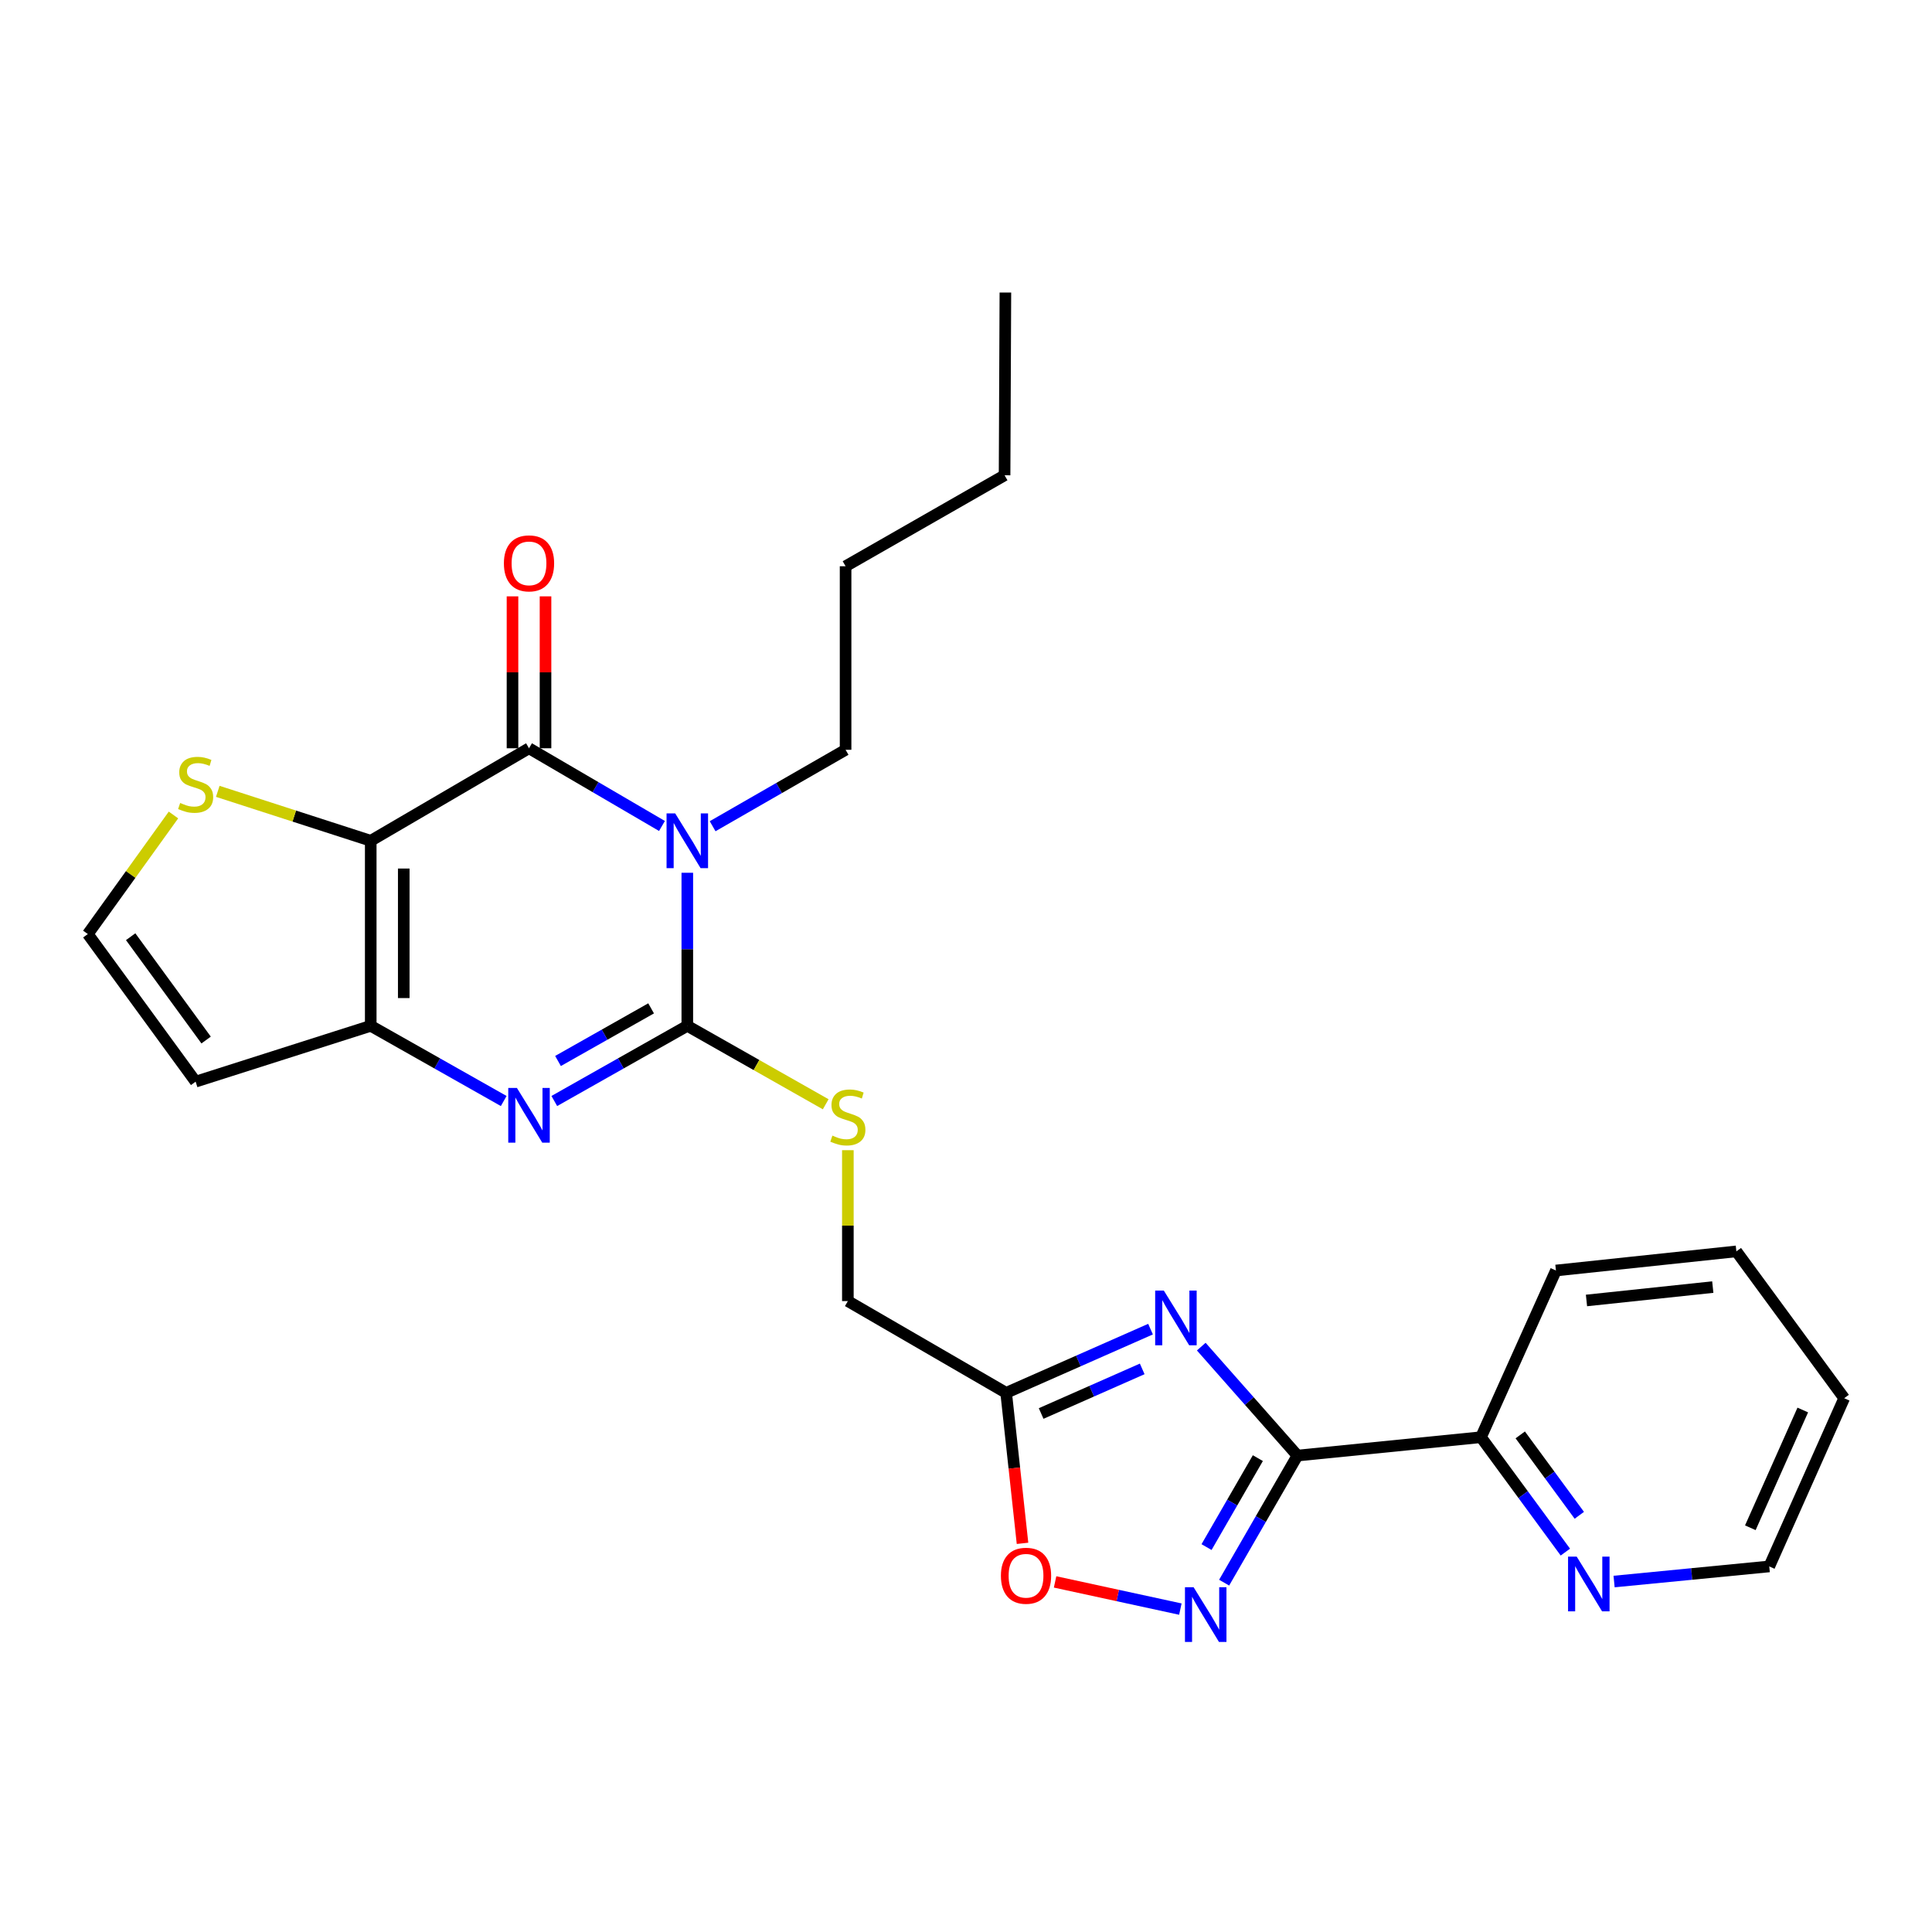 <?xml version='1.0' encoding='iso-8859-1'?>
<svg version='1.1' baseProfile='full'
              xmlns='http://www.w3.org/2000/svg'
                      xmlns:rdkit='http://www.rdkit.org/xml'
                      xmlns:xlink='http://www.w3.org/1999/xlink'
                  xml:space='preserve'
width='1000px' height='1000px' viewBox='0 0 1000 1000'>
<!-- END OF HEADER -->
<rect style='opacity:1.0;fill:#FFFFFF;stroke:none' width='1000' height='1000' x='0' y='0'> </rect>
<path class='bond-1' d='M 355.749,451.742 L 355.749,491.353' style='fill:none;fill-rule:evenodd;stroke:#0000FF;stroke-width:6px;stroke-linecap:butt;stroke-linejoin:miter;stroke-opacity:1' />
<path class='bond-1' d='M 355.749,491.353 L 355.749,530.965' style='fill:none;fill-rule:evenodd;stroke:#000000;stroke-width:6px;stroke-linecap:butt;stroke-linejoin:miter;stroke-opacity:1' />
<path class='bond-2' d='M 342.636,427.524 L 308.225,407.413' style='fill:none;fill-rule:evenodd;stroke:#0000FF;stroke-width:6px;stroke-linecap:butt;stroke-linejoin:miter;stroke-opacity:1' />
<path class='bond-2' d='M 308.225,407.413 L 273.814,387.303' style='fill:none;fill-rule:evenodd;stroke:#000000;stroke-width:6px;stroke-linecap:butt;stroke-linejoin:miter;stroke-opacity:1' />
<path class='bond-18' d='M 368.851,427.655 L 403.262,407.873' style='fill:none;fill-rule:evenodd;stroke:#0000FF;stroke-width:6px;stroke-linecap:butt;stroke-linejoin:miter;stroke-opacity:1' />
<path class='bond-18' d='M 403.262,407.873 L 437.673,388.091' style='fill:none;fill-rule:evenodd;stroke:#000000;stroke-width:6px;stroke-linecap:butt;stroke-linejoin:miter;stroke-opacity:1' />
<path class='bond-0' d='M 191.89,435.187 L 273.814,387.303' style='fill:none;fill-rule:evenodd;stroke:#000000;stroke-width:6px;stroke-linecap:butt;stroke-linejoin:miter;stroke-opacity:1' />
<path class='bond-5' d='M 191.89,435.187 L 191.89,530.965' style='fill:none;fill-rule:evenodd;stroke:#000000;stroke-width:6px;stroke-linecap:butt;stroke-linejoin:miter;stroke-opacity:1' />
<path class='bond-5' d='M 208.981,449.554 L 208.981,516.599' style='fill:none;fill-rule:evenodd;stroke:#000000;stroke-width:6px;stroke-linecap:butt;stroke-linejoin:miter;stroke-opacity:1' />
<path class='bond-10' d='M 191.89,435.187 L 152.304,422.393' style='fill:none;fill-rule:evenodd;stroke:#000000;stroke-width:6px;stroke-linecap:butt;stroke-linejoin:miter;stroke-opacity:1' />
<path class='bond-10' d='M 152.304,422.393 L 112.719,409.599' style='fill:none;fill-rule:evenodd;stroke:#CCCC00;stroke-width:6px;stroke-linecap:butt;stroke-linejoin:miter;stroke-opacity:1' />
<path class='bond-3' d='M 355.749,530.965 L 321.328,550.423' style='fill:none;fill-rule:evenodd;stroke:#000000;stroke-width:6px;stroke-linecap:butt;stroke-linejoin:miter;stroke-opacity:1' />
<path class='bond-3' d='M 321.328,550.423 L 286.907,569.881' style='fill:none;fill-rule:evenodd;stroke:#0000FF;stroke-width:6px;stroke-linecap:butt;stroke-linejoin:miter;stroke-opacity:1' />
<path class='bond-3' d='M 337.012,521.924 L 312.917,535.545' style='fill:none;fill-rule:evenodd;stroke:#000000;stroke-width:6px;stroke-linecap:butt;stroke-linejoin:miter;stroke-opacity:1' />
<path class='bond-3' d='M 312.917,535.545 L 288.823,549.165' style='fill:none;fill-rule:evenodd;stroke:#0000FF;stroke-width:6px;stroke-linecap:butt;stroke-linejoin:miter;stroke-opacity:1' />
<path class='bond-11' d='M 355.749,530.965 L 391.566,551.268' style='fill:none;fill-rule:evenodd;stroke:#000000;stroke-width:6px;stroke-linecap:butt;stroke-linejoin:miter;stroke-opacity:1' />
<path class='bond-11' d='M 391.566,551.268 L 427.383,571.57' style='fill:none;fill-rule:evenodd;stroke:#CCCC00;stroke-width:6px;stroke-linecap:butt;stroke-linejoin:miter;stroke-opacity:1' />
<path class='bond-15' d='M 282.36,387.303 L 282.36,347.986' style='fill:none;fill-rule:evenodd;stroke:#000000;stroke-width:6px;stroke-linecap:butt;stroke-linejoin:miter;stroke-opacity:1' />
<path class='bond-15' d='M 282.36,347.986 L 282.36,308.67' style='fill:none;fill-rule:evenodd;stroke:#FF0000;stroke-width:6px;stroke-linecap:butt;stroke-linejoin:miter;stroke-opacity:1' />
<path class='bond-15' d='M 265.269,387.303 L 265.269,347.986' style='fill:none;fill-rule:evenodd;stroke:#000000;stroke-width:6px;stroke-linecap:butt;stroke-linejoin:miter;stroke-opacity:1' />
<path class='bond-15' d='M 265.269,347.986 L 265.269,308.67' style='fill:none;fill-rule:evenodd;stroke:#FF0000;stroke-width:6px;stroke-linecap:butt;stroke-linejoin:miter;stroke-opacity:1' />
<path class='bond-26' d='M 260.722,569.881 L 226.306,550.423' style='fill:none;fill-rule:evenodd;stroke:#0000FF;stroke-width:6px;stroke-linecap:butt;stroke-linejoin:miter;stroke-opacity:1' />
<path class='bond-26' d='M 226.306,550.423 L 191.89,530.965' style='fill:none;fill-rule:evenodd;stroke:#000000;stroke-width:6px;stroke-linecap:butt;stroke-linejoin:miter;stroke-opacity:1' />
<path class='bond-4' d='M 595.513,687.957 L 558.149,704.447' style='fill:none;fill-rule:evenodd;stroke:#0000FF;stroke-width:6px;stroke-linecap:butt;stroke-linejoin:miter;stroke-opacity:1' />
<path class='bond-4' d='M 558.149,704.447 L 520.785,720.936' style='fill:none;fill-rule:evenodd;stroke:#000000;stroke-width:6px;stroke-linecap:butt;stroke-linejoin:miter;stroke-opacity:1' />
<path class='bond-4' d='M 591.204,708.54 L 565.05,720.083' style='fill:none;fill-rule:evenodd;stroke:#0000FF;stroke-width:6px;stroke-linecap:butt;stroke-linejoin:miter;stroke-opacity:1' />
<path class='bond-4' d='M 565.05,720.083 L 538.895,731.626' style='fill:none;fill-rule:evenodd;stroke:#000000;stroke-width:6px;stroke-linecap:butt;stroke-linejoin:miter;stroke-opacity:1' />
<path class='bond-6' d='M 621.77,697.012 L 646.665,725.206' style='fill:none;fill-rule:evenodd;stroke:#0000FF;stroke-width:6px;stroke-linecap:butt;stroke-linejoin:miter;stroke-opacity:1' />
<path class='bond-6' d='M 646.665,725.206 L 671.56,753.4' style='fill:none;fill-rule:evenodd;stroke:#000000;stroke-width:6px;stroke-linecap:butt;stroke-linejoin:miter;stroke-opacity:1' />
<path class='bond-12' d='M 191.89,530.965 L 101.258,559.859' style='fill:none;fill-rule:evenodd;stroke:#000000;stroke-width:6px;stroke-linecap:butt;stroke-linejoin:miter;stroke-opacity:1' />
<path class='bond-14' d='M 671.56,753.4 L 766.55,743.895' style='fill:none;fill-rule:evenodd;stroke:#000000;stroke-width:6px;stroke-linecap:butt;stroke-linejoin:miter;stroke-opacity:1' />
<path class='bond-28' d='M 671.56,753.4 L 652.586,786.289' style='fill:none;fill-rule:evenodd;stroke:#000000;stroke-width:6px;stroke-linecap:butt;stroke-linejoin:miter;stroke-opacity:1' />
<path class='bond-28' d='M 652.586,786.289 L 633.613,819.179' style='fill:none;fill-rule:evenodd;stroke:#0000FF;stroke-width:6px;stroke-linecap:butt;stroke-linejoin:miter;stroke-opacity:1' />
<path class='bond-28' d='M 651.063,754.726 L 637.782,777.749' style='fill:none;fill-rule:evenodd;stroke:#000000;stroke-width:6px;stroke-linecap:butt;stroke-linejoin:miter;stroke-opacity:1' />
<path class='bond-28' d='M 637.782,777.749 L 624.501,800.771' style='fill:none;fill-rule:evenodd;stroke:#0000FF;stroke-width:6px;stroke-linecap:butt;stroke-linejoin:miter;stroke-opacity:1' />
<path class='bond-7' d='M 610.955,832.867 L 578.533,825.83' style='fill:none;fill-rule:evenodd;stroke:#0000FF;stroke-width:6px;stroke-linecap:butt;stroke-linejoin:miter;stroke-opacity:1' />
<path class='bond-7' d='M 578.533,825.83 L 546.112,818.793' style='fill:none;fill-rule:evenodd;stroke:#FF0000;stroke-width:6px;stroke-linecap:butt;stroke-linejoin:miter;stroke-opacity:1' />
<path class='bond-8' d='M 520.785,720.936 L 438.851,673.441' style='fill:none;fill-rule:evenodd;stroke:#000000;stroke-width:6px;stroke-linecap:butt;stroke-linejoin:miter;stroke-opacity:1' />
<path class='bond-9' d='M 520.785,720.936 L 525.019,759.882' style='fill:none;fill-rule:evenodd;stroke:#000000;stroke-width:6px;stroke-linecap:butt;stroke-linejoin:miter;stroke-opacity:1' />
<path class='bond-9' d='M 525.019,759.882 L 529.253,798.829' style='fill:none;fill-rule:evenodd;stroke:#FF0000;stroke-width:6px;stroke-linecap:butt;stroke-linejoin:miter;stroke-opacity:1' />
<path class='bond-13' d='M 89.789,421.836 L 67.622,452.648' style='fill:none;fill-rule:evenodd;stroke:#CCCC00;stroke-width:6px;stroke-linecap:butt;stroke-linejoin:miter;stroke-opacity:1' />
<path class='bond-13' d='M 67.622,452.648 L 45.455,483.461' style='fill:none;fill-rule:evenodd;stroke:#000000;stroke-width:6px;stroke-linecap:butt;stroke-linejoin:miter;stroke-opacity:1' />
<path class='bond-17' d='M 438.851,595.335 L 438.851,634.388' style='fill:none;fill-rule:evenodd;stroke:#CCCC00;stroke-width:6px;stroke-linecap:butt;stroke-linejoin:miter;stroke-opacity:1' />
<path class='bond-17' d='M 438.851,634.388 L 438.851,673.441' style='fill:none;fill-rule:evenodd;stroke:#000000;stroke-width:6px;stroke-linecap:butt;stroke-linejoin:miter;stroke-opacity:1' />
<path class='bond-27' d='M 101.258,559.859 L 45.455,483.461' style='fill:none;fill-rule:evenodd;stroke:#000000;stroke-width:6px;stroke-linecap:butt;stroke-linejoin:miter;stroke-opacity:1' />
<path class='bond-27' d='M 106.689,538.318 L 67.627,484.839' style='fill:none;fill-rule:evenodd;stroke:#000000;stroke-width:6px;stroke-linecap:butt;stroke-linejoin:miter;stroke-opacity:1' />
<path class='bond-16' d='M 766.55,743.895 L 788.39,773.627' style='fill:none;fill-rule:evenodd;stroke:#000000;stroke-width:6px;stroke-linecap:butt;stroke-linejoin:miter;stroke-opacity:1' />
<path class='bond-16' d='M 788.39,773.627 L 810.23,803.359' style='fill:none;fill-rule:evenodd;stroke:#0000FF;stroke-width:6px;stroke-linecap:butt;stroke-linejoin:miter;stroke-opacity:1' />
<path class='bond-16' d='M 786.876,742.697 L 802.164,763.509' style='fill:none;fill-rule:evenodd;stroke:#000000;stroke-width:6px;stroke-linecap:butt;stroke-linejoin:miter;stroke-opacity:1' />
<path class='bond-16' d='M 802.164,763.509 L 817.452,784.321' style='fill:none;fill-rule:evenodd;stroke:#0000FF;stroke-width:6px;stroke-linecap:butt;stroke-linejoin:miter;stroke-opacity:1' />
<path class='bond-20' d='M 766.55,743.895 L 805.347,657.612' style='fill:none;fill-rule:evenodd;stroke:#000000;stroke-width:6px;stroke-linecap:butt;stroke-linejoin:miter;stroke-opacity:1' />
<path class='bond-19' d='M 835.449,818.602 L 875.608,814.691' style='fill:none;fill-rule:evenodd;stroke:#0000FF;stroke-width:6px;stroke-linecap:butt;stroke-linejoin:miter;stroke-opacity:1' />
<path class='bond-19' d='M 875.608,814.691 L 915.767,810.78' style='fill:none;fill-rule:evenodd;stroke:#000000;stroke-width:6px;stroke-linecap:butt;stroke-linejoin:miter;stroke-opacity:1' />
<path class='bond-21' d='M 437.673,388.091 L 437.673,293.091' style='fill:none;fill-rule:evenodd;stroke:#000000;stroke-width:6px;stroke-linecap:butt;stroke-linejoin:miter;stroke-opacity:1' />
<path class='bond-29' d='M 915.767,810.78 L 954.545,723.709' style='fill:none;fill-rule:evenodd;stroke:#000000;stroke-width:6px;stroke-linecap:butt;stroke-linejoin:miter;stroke-opacity:1' />
<path class='bond-29' d='M 905.971,790.766 L 933.116,729.816' style='fill:none;fill-rule:evenodd;stroke:#000000;stroke-width:6px;stroke-linecap:butt;stroke-linejoin:miter;stroke-opacity:1' />
<path class='bond-25' d='M 805.347,657.612 L 898.742,647.709' style='fill:none;fill-rule:evenodd;stroke:#000000;stroke-width:6px;stroke-linecap:butt;stroke-linejoin:miter;stroke-opacity:1' />
<path class='bond-25' d='M 821.159,673.123 L 886.535,666.191' style='fill:none;fill-rule:evenodd;stroke:#000000;stroke-width:6px;stroke-linecap:butt;stroke-linejoin:miter;stroke-opacity:1' />
<path class='bond-22' d='M 437.673,293.091 L 519.968,246.004' style='fill:none;fill-rule:evenodd;stroke:#000000;stroke-width:6px;stroke-linecap:butt;stroke-linejoin:miter;stroke-opacity:1' />
<path class='bond-24' d='M 519.968,246.004 L 520.386,151.413' style='fill:none;fill-rule:evenodd;stroke:#000000;stroke-width:6px;stroke-linecap:butt;stroke-linejoin:miter;stroke-opacity:1' />
<path class='bond-23' d='M 954.545,723.709 L 898.742,647.709' style='fill:none;fill-rule:evenodd;stroke:#000000;stroke-width:6px;stroke-linecap:butt;stroke-linejoin:miter;stroke-opacity:1' />
<path  class='atom-0' d='M 349.489 421.027
L 358.769 436.027
Q 359.689 437.507, 361.169 440.187
Q 362.649 442.867, 362.729 443.027
L 362.729 421.027
L 366.489 421.027
L 366.489 449.347
L 362.609 449.347
L 352.649 432.947
Q 351.489 431.027, 350.249 428.827
Q 349.049 426.627, 348.689 425.947
L 348.689 449.347
L 345.009 449.347
L 345.009 421.027
L 349.489 421.027
' fill='#0000FF'/>
<path  class='atom-4' d='M 267.554 563.123
L 276.834 578.123
Q 277.754 579.603, 279.234 582.283
Q 280.714 584.963, 280.794 585.123
L 280.794 563.123
L 284.554 563.123
L 284.554 591.443
L 280.674 591.443
L 270.714 575.043
Q 269.554 573.123, 268.314 570.923
Q 267.114 568.723, 266.754 568.043
L 266.754 591.443
L 263.074 591.443
L 263.074 563.123
L 267.554 563.123
' fill='#0000FF'/>
<path  class='atom-5' d='M 602.394 667.998
L 611.674 682.998
Q 612.594 684.478, 614.074 687.158
Q 615.554 689.838, 615.634 689.998
L 615.634 667.998
L 619.394 667.998
L 619.394 696.318
L 615.514 696.318
L 605.554 679.918
Q 604.394 677.998, 603.154 675.798
Q 601.954 673.598, 601.594 672.918
L 601.594 696.318
L 597.914 696.318
L 597.914 667.998
L 602.394 667.998
' fill='#0000FF'/>
<path  class='atom-8' d='M 617.814 821.554
L 627.094 836.554
Q 628.014 838.034, 629.494 840.714
Q 630.974 843.394, 631.054 843.554
L 631.054 821.554
L 634.814 821.554
L 634.814 849.874
L 630.934 849.874
L 620.974 833.474
Q 619.814 831.554, 618.574 829.354
Q 617.374 827.154, 617.014 826.474
L 617.014 849.874
L 613.334 849.874
L 613.334 821.554
L 617.814 821.554
' fill='#0000FF'/>
<path  class='atom-10' d='M 518.068 815.607
Q 518.068 808.807, 521.428 805.007
Q 524.788 801.207, 531.068 801.207
Q 537.348 801.207, 540.708 805.007
Q 544.068 808.807, 544.068 815.607
Q 544.068 822.487, 540.668 826.407
Q 537.268 830.287, 531.068 830.287
Q 524.828 830.287, 521.428 826.407
Q 518.068 822.527, 518.068 815.607
M 531.068 827.087
Q 535.388 827.087, 537.708 824.207
Q 540.068 821.287, 540.068 815.607
Q 540.068 810.047, 537.708 807.247
Q 535.388 804.407, 531.068 804.407
Q 526.748 804.407, 524.388 807.207
Q 522.068 810.007, 522.068 815.607
Q 522.068 821.327, 524.388 824.207
Q 526.748 827.087, 531.068 827.087
' fill='#FF0000'/>
<path  class='atom-11' d='M 93.258 415.614
Q 93.578 415.734, 94.898 416.294
Q 96.218 416.854, 97.658 417.214
Q 99.138 417.534, 100.578 417.534
Q 103.258 417.534, 104.818 416.254
Q 106.378 414.934, 106.378 412.654
Q 106.378 411.094, 105.578 410.134
Q 104.818 409.174, 103.618 408.654
Q 102.418 408.134, 100.418 407.534
Q 97.898 406.774, 96.378 406.054
Q 94.898 405.334, 93.818 403.814
Q 92.778 402.294, 92.778 399.734
Q 92.778 396.174, 95.178 393.974
Q 97.618 391.774, 102.418 391.774
Q 105.698 391.774, 109.418 393.334
L 108.498 396.414
Q 105.098 395.014, 102.538 395.014
Q 99.778 395.014, 98.258 396.174
Q 96.738 397.294, 96.778 399.254
Q 96.778 400.774, 97.538 401.694
Q 98.338 402.614, 99.458 403.134
Q 100.618 403.654, 102.538 404.254
Q 105.098 405.054, 106.618 405.854
Q 108.138 406.654, 109.218 408.294
Q 110.338 409.894, 110.338 412.654
Q 110.338 416.574, 107.698 418.694
Q 105.098 420.774, 100.738 420.774
Q 98.218 420.774, 96.298 420.214
Q 94.418 419.694, 92.178 418.774
L 93.258 415.614
' fill='#CCCC00'/>
<path  class='atom-12' d='M 430.851 587.791
Q 431.171 587.911, 432.491 588.471
Q 433.811 589.031, 435.251 589.391
Q 436.731 589.711, 438.171 589.711
Q 440.851 589.711, 442.411 588.431
Q 443.971 587.111, 443.971 584.831
Q 443.971 583.271, 443.171 582.311
Q 442.411 581.351, 441.211 580.831
Q 440.011 580.311, 438.011 579.711
Q 435.491 578.951, 433.971 578.231
Q 432.491 577.511, 431.411 575.991
Q 430.371 574.471, 430.371 571.911
Q 430.371 568.351, 432.771 566.151
Q 435.211 563.951, 440.011 563.951
Q 443.291 563.951, 447.011 565.511
L 446.091 568.591
Q 442.691 567.191, 440.131 567.191
Q 437.371 567.191, 435.851 568.351
Q 434.331 569.471, 434.371 571.431
Q 434.371 572.951, 435.131 573.871
Q 435.931 574.791, 437.051 575.311
Q 438.211 575.831, 440.131 576.431
Q 442.691 577.231, 444.211 578.031
Q 445.731 578.831, 446.811 580.471
Q 447.931 582.071, 447.931 584.831
Q 447.931 588.751, 445.291 590.871
Q 442.691 592.951, 438.331 592.951
Q 435.811 592.951, 433.891 592.391
Q 432.011 591.871, 429.771 590.951
L 430.851 587.791
' fill='#CCCC00'/>
<path  class='atom-16' d='M 260.814 291.595
Q 260.814 284.795, 264.174 280.995
Q 267.534 277.195, 273.814 277.195
Q 280.094 277.195, 283.454 280.995
Q 286.814 284.795, 286.814 291.595
Q 286.814 298.475, 283.414 302.395
Q 280.014 306.275, 273.814 306.275
Q 267.574 306.275, 264.174 302.395
Q 260.814 298.515, 260.814 291.595
M 273.814 303.075
Q 278.134 303.075, 280.454 300.195
Q 282.814 297.275, 282.814 291.595
Q 282.814 286.035, 280.454 283.235
Q 278.134 280.395, 273.814 280.395
Q 269.494 280.395, 267.134 283.195
Q 264.814 285.995, 264.814 291.595
Q 264.814 297.315, 267.134 300.195
Q 269.494 303.075, 273.814 303.075
' fill='#FF0000'/>
<path  class='atom-17' d='M 816.103 805.716
L 825.383 820.716
Q 826.303 822.196, 827.783 824.876
Q 829.263 827.556, 829.343 827.716
L 829.343 805.716
L 833.103 805.716
L 833.103 834.036
L 829.223 834.036
L 819.263 817.636
Q 818.103 815.716, 816.863 813.516
Q 815.663 811.316, 815.303 810.636
L 815.303 834.036
L 811.623 834.036
L 811.623 805.716
L 816.103 805.716
' fill='#0000FF'/>
</svg>
